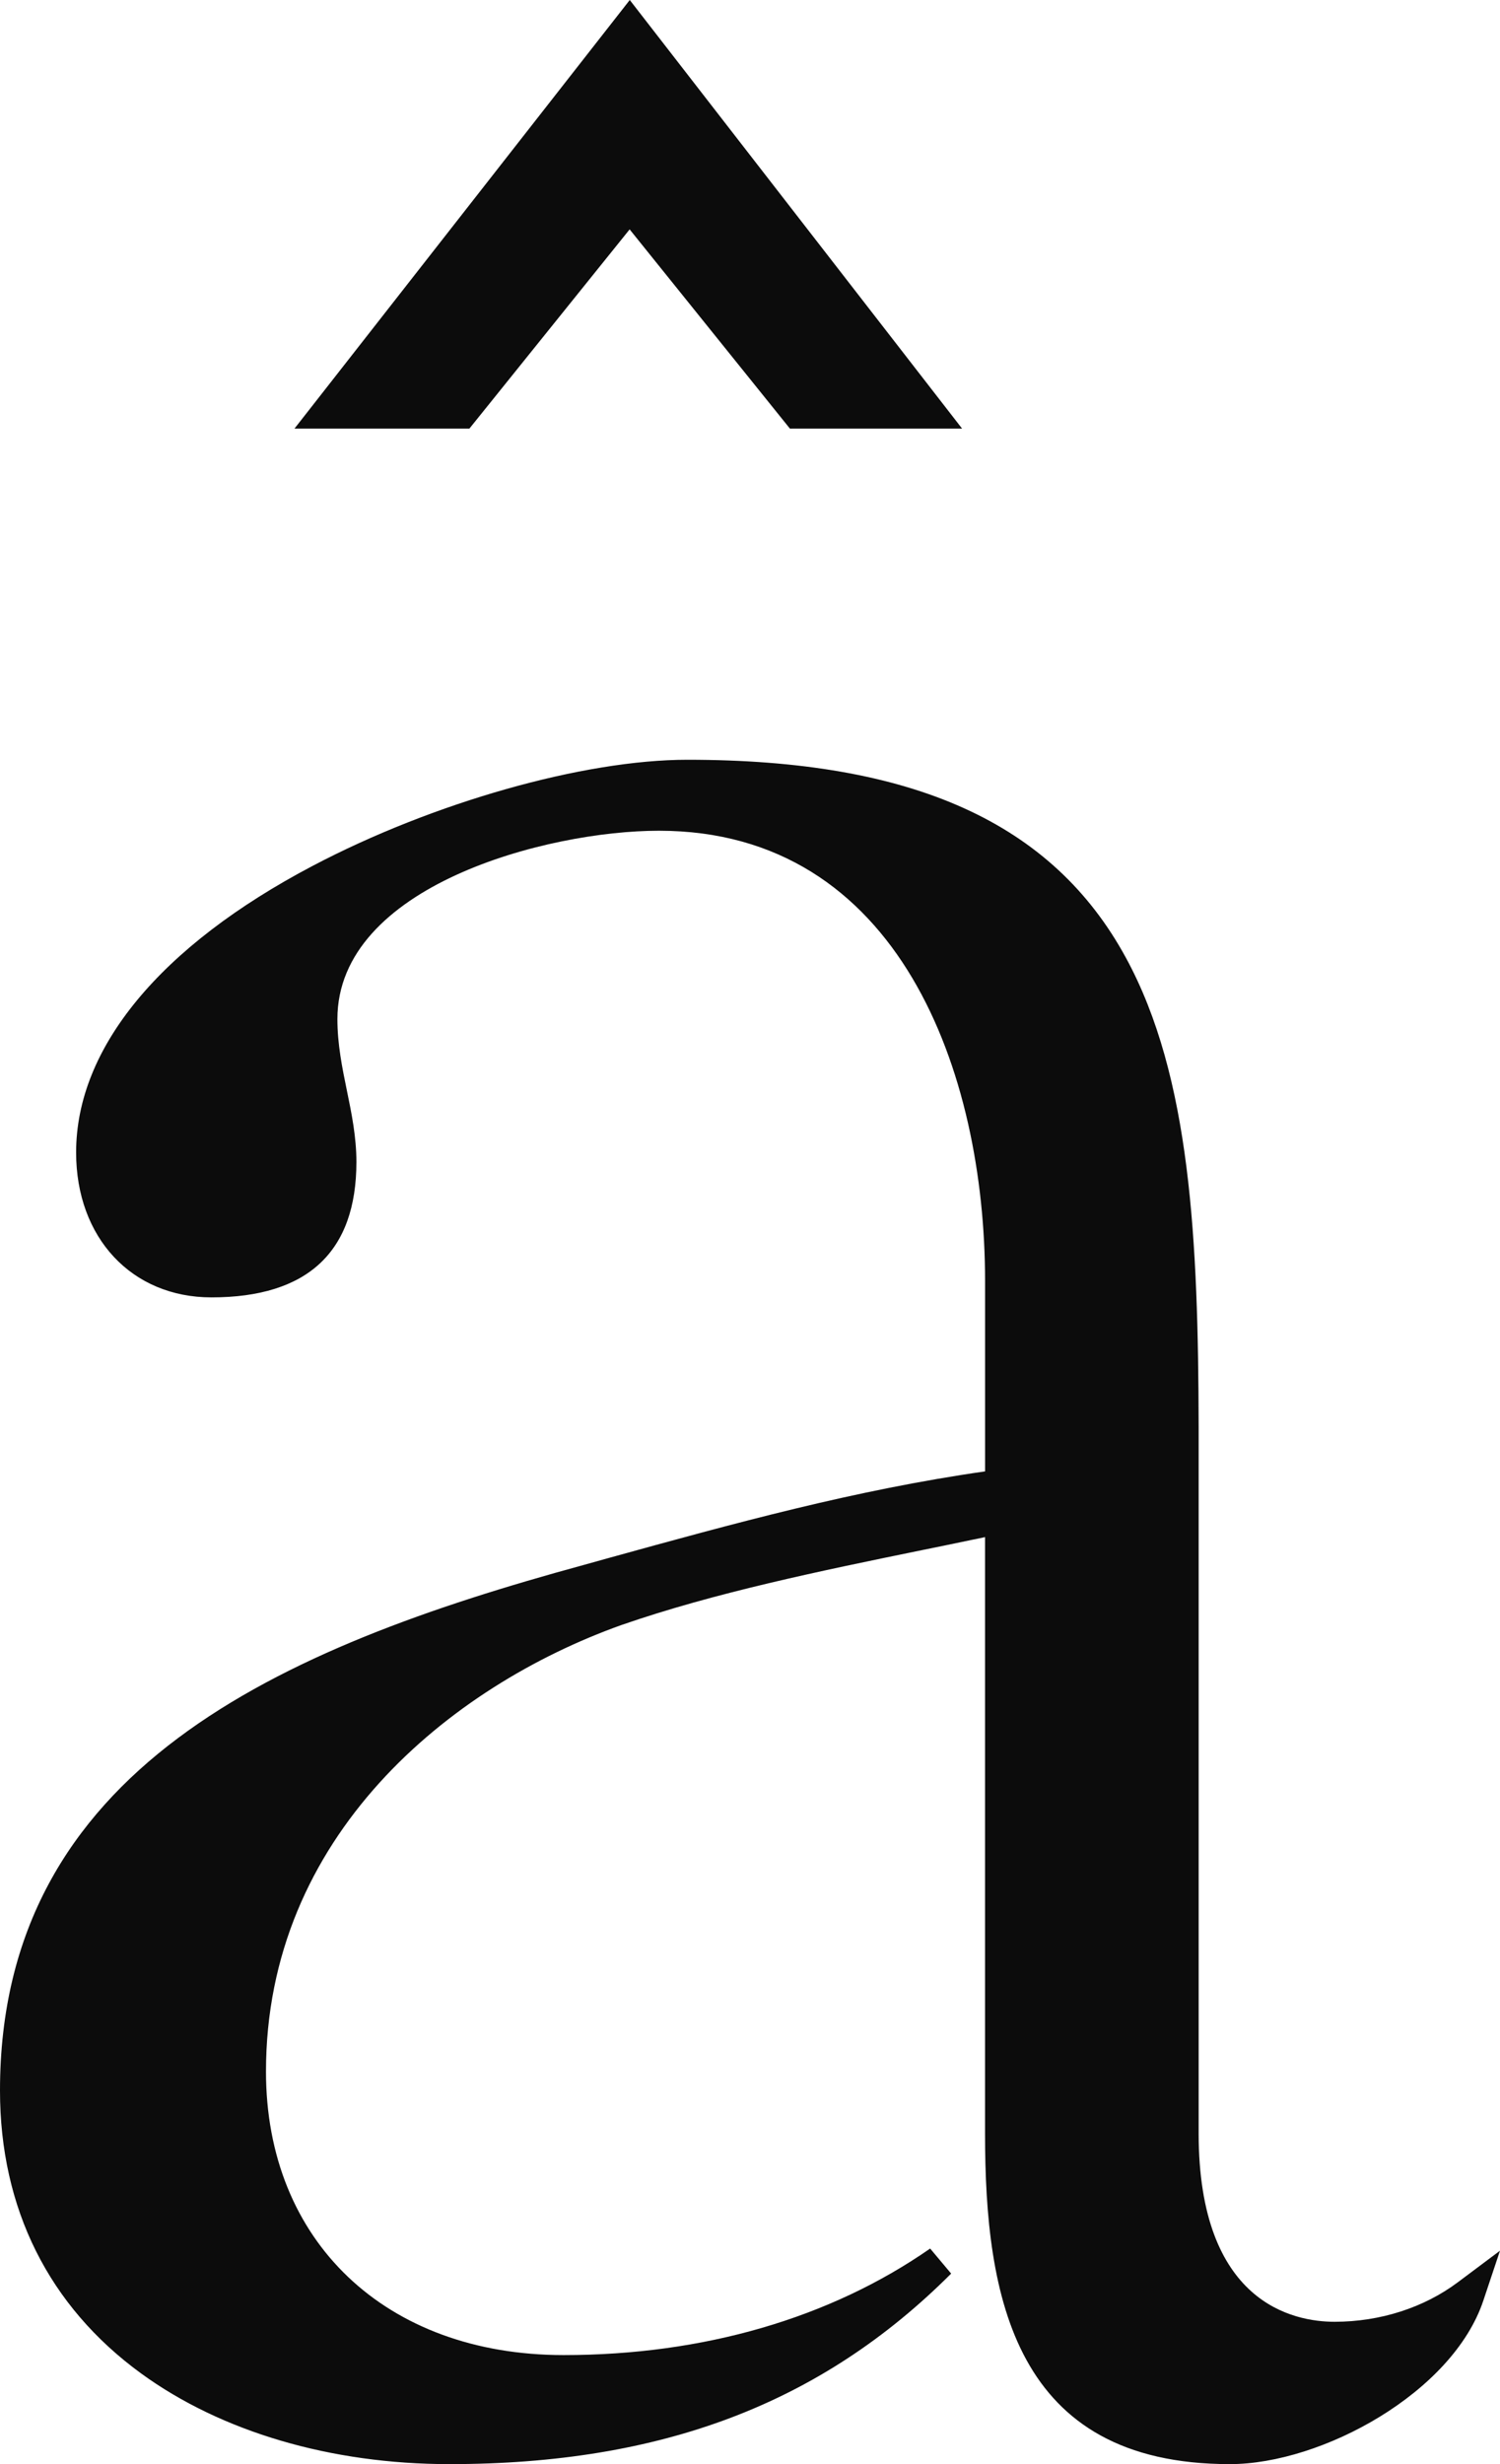<?xml version="1.0" encoding="UTF-8"?>
<svg id="Capa_1" data-name="Capa 1" xmlns="http://www.w3.org/2000/svg" width="465.65" height="764.45" viewBox="0 0 465.65 764.45">
  <defs>
    <style>
      .cls-1 {
        fill: #0c0c0c;
      }
    </style>
  </defs>
  <polygon class="cls-1" points="195.46 71.16 245.21 132.96 298.66 132.96 195.5 0 91.42 132.96 145.72 132.96 195.46 71.16"/>
  <path class="cls-1" d="M452.59,708.01c-10.55,7.91-24.16,12.28-38.31,12.28-12.66,0-42.18-5.7-42.18-58.44v-219.25c-.14-57.79-2.44-108.56-22.6-145.51-22.8-41.88-66.07-61.39-136.11-61.39-32.17,0-78.9,13.23-116.33,32.92-47.34,24.91-73.43,56.47-73.43,88.91,0,26.47,17.27,44.96,42.01,44.96,29.86,0,45-14.15,45-42.01,0-7.74-1.49-15.07-2.95-22.13-1.46-7.09-2.95-14.42-2.95-22.19,0-41.3,64.99-58.44,99.8-58.44,74.72,0,101.26,75.23,101.26,139.67v59.08c-40.38,5.77-77.81,16.09-117.35,27.01l-7.43,2.07C86.97,511.19,0,548.69,0,648.56c0,36.55,15.13,66.89,43.81,87.76,24.91,18.12,58.91,28.13,95.7,28.13,65.94,0,115.45-18.8,155.76-59.11l-6.52-7.77c-31.08,21.62-70.45,33.05-113.78,33.05-55.28,0-92.4-35.36-92.4-87.96,0-73.06,57.01-119.48,110.32-138.52,28.95-10.04,61.83-16.8,93.66-23.31,5.09-1.02,10.11-2.07,15-3.09,1.43-.27,2.85-.58,4.24-.88v185.01c0,50.73,9.03,102.58,76.01,102.58,28.54,0,69.16-22.19,78.69-50.77l5.16-15.44-13.06,9.77Z"/>
</svg>